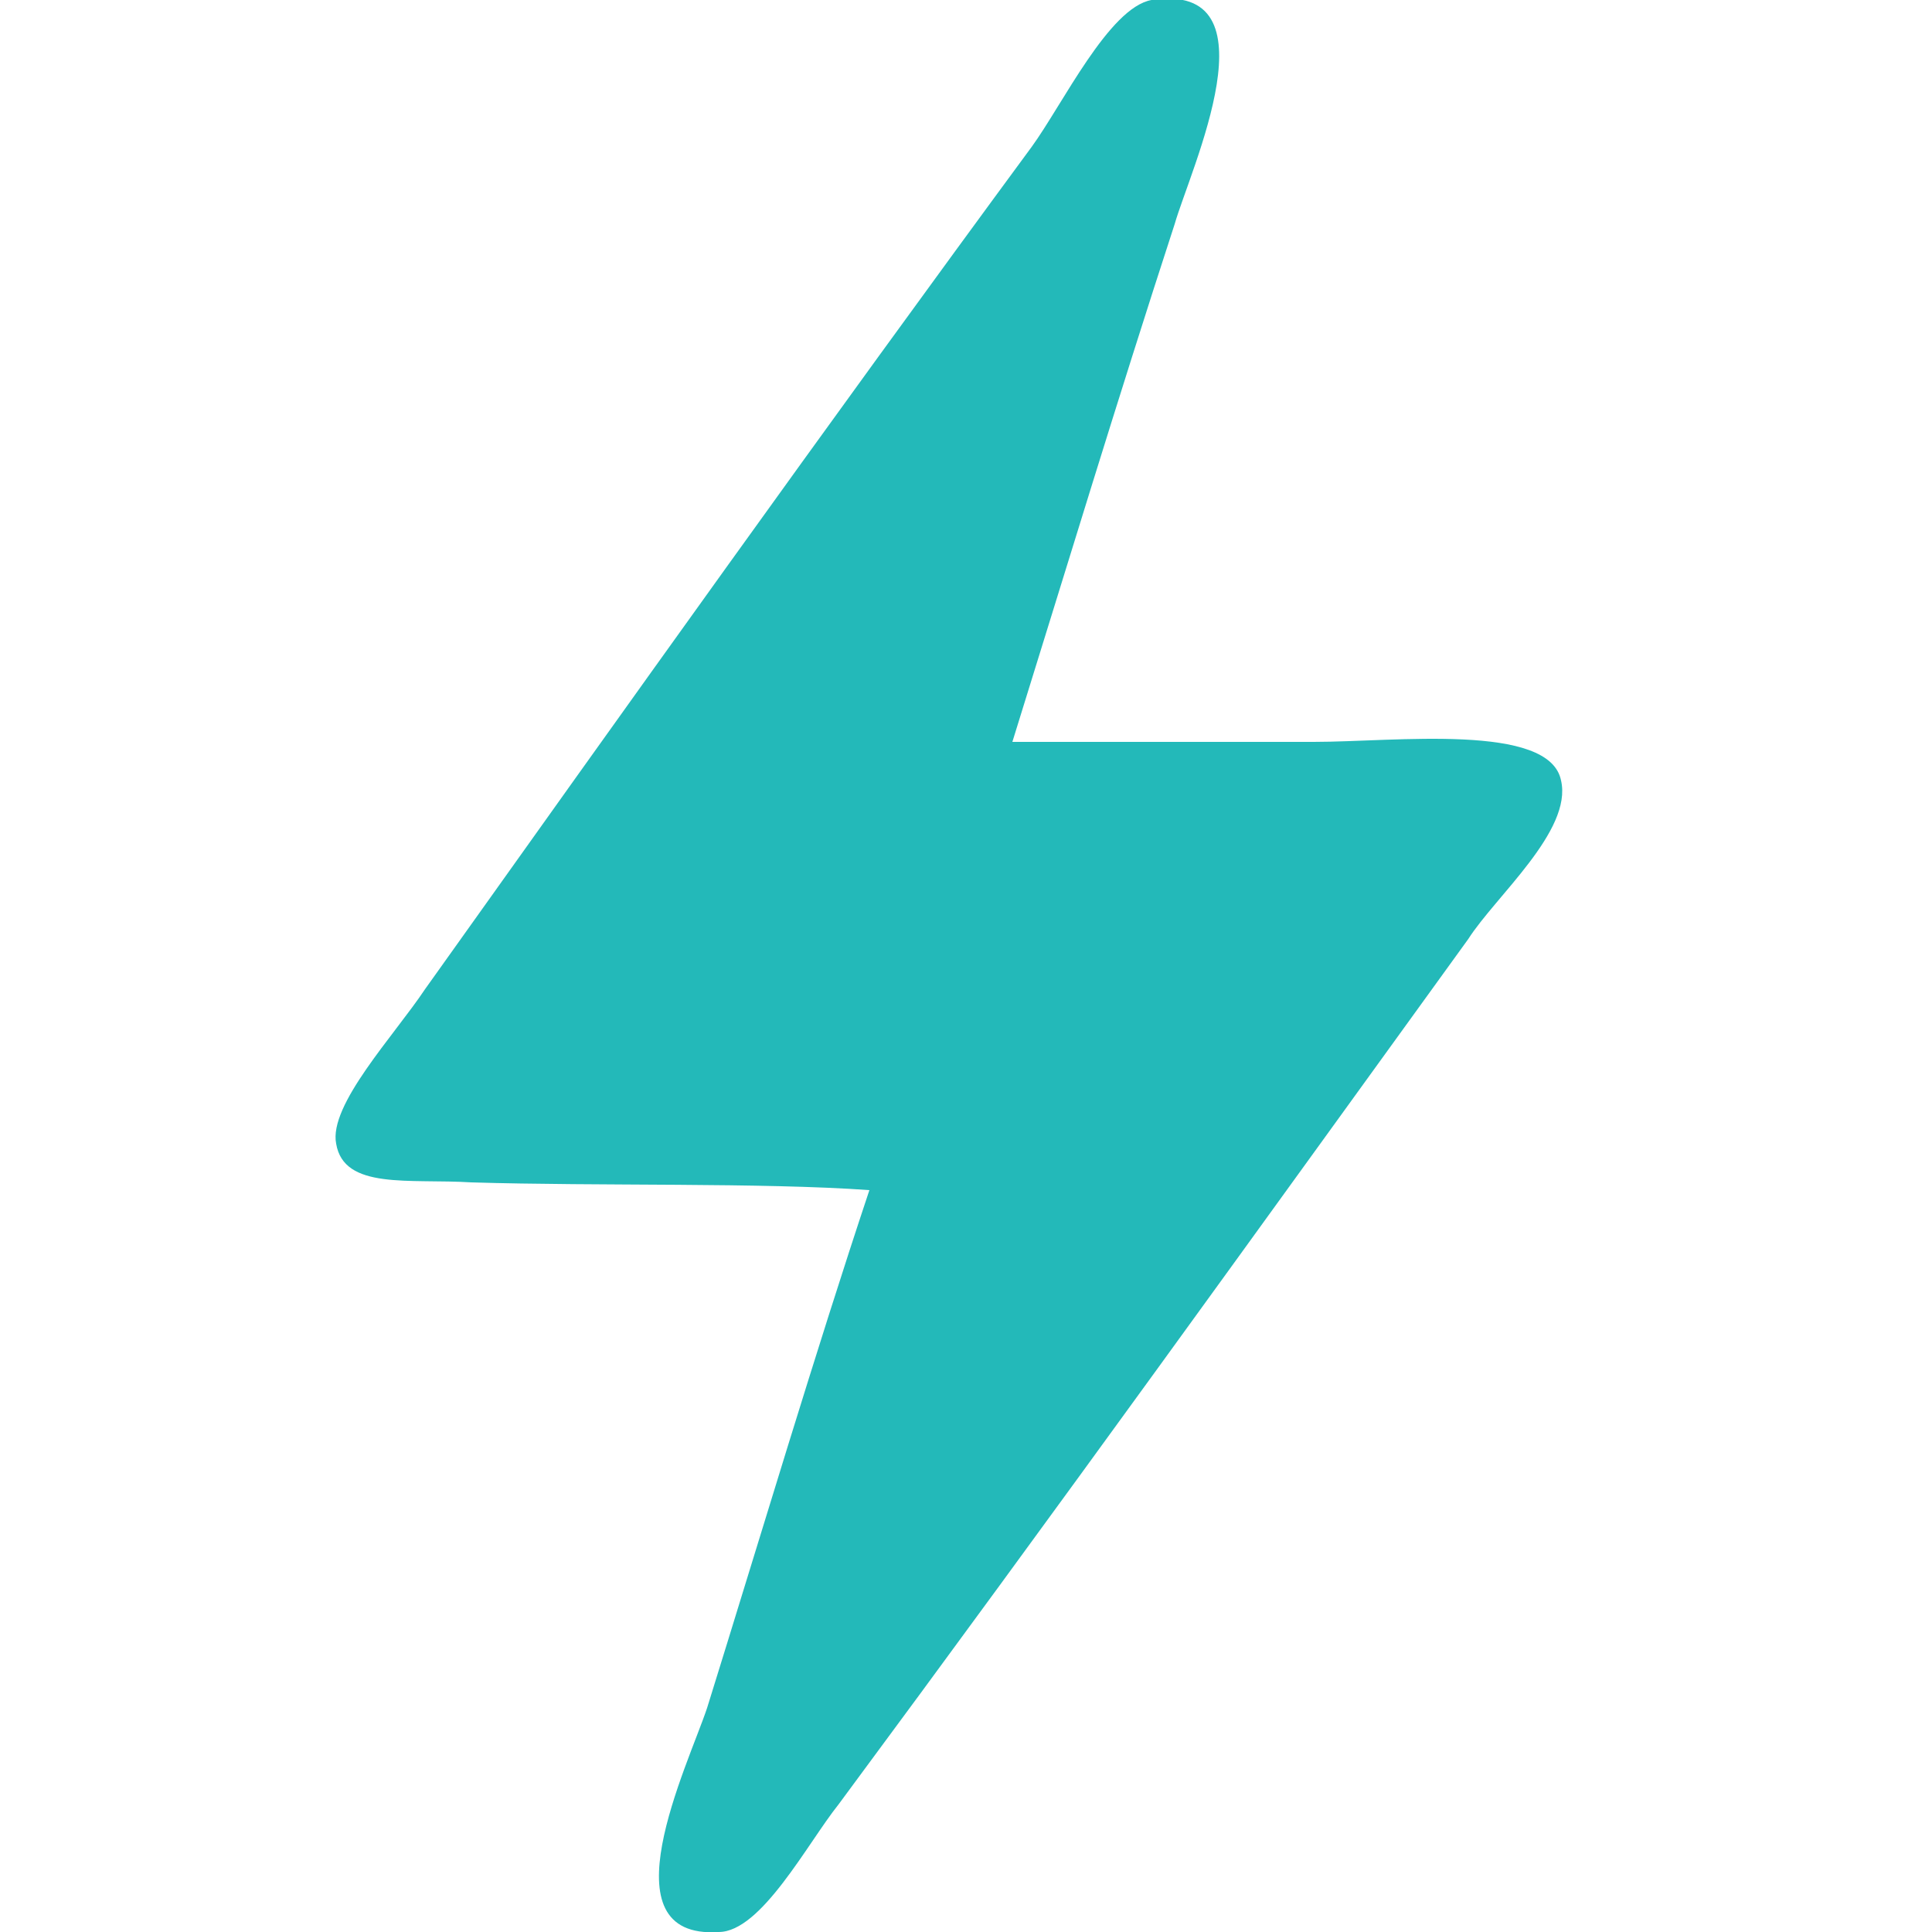 <?xml version="1.0" encoding="utf-8"?>
<!-- Generator: Adobe Illustrator 28.0.0, SVG Export Plug-In . SVG Version: 6.00 Build 0)  -->
<svg version="1.1" id="Layer_1" xmlns="http://www.w3.org/2000/svg" xmlns:xlink="http://www.w3.org/1999/xlink" x="0px" y="0px"
	 viewBox="0 0 50 50" style="enable-background:new 0 0 50 50;" xml:space="preserve">
<style type="text/css">
	.st0{fill-rule:evenodd;clip-rule:evenodd;fill:#23B9B9;}
</style>
<g>
	<g>
		<g>
			<path class="st0" d="M26.2,19.2c2.7,0,4.8,0,7.8,0c2.1,0,6.1-0.5,6.4,1c0.3,1.3-1.7,3-2.4,4.1C32.5,31.9,27.4,39,21.7,46.7
				c-0.8,1-2,3.3-3.1,3.3c-3,0.2-0.8-4.3-0.3-5.8c1.4-4.5,2.8-9.2,4.2-13.4c-2.8-0.2-7-0.1-10.3-0.2c-1.6-0.1-3.3,0.2-3.5-1
				c-0.2-1,1.5-2.8,2.3-4C16.2,18.3,21.4,11,26.7,3.8c0.8-1.1,2-3.6,3.1-3.8c3.3-0.5,1,4.4,0.6,5.8C28.9,10.4,27.6,14.7,26.2,19.2z"
				/>
		</g>
	</g>
</g>
</svg>
